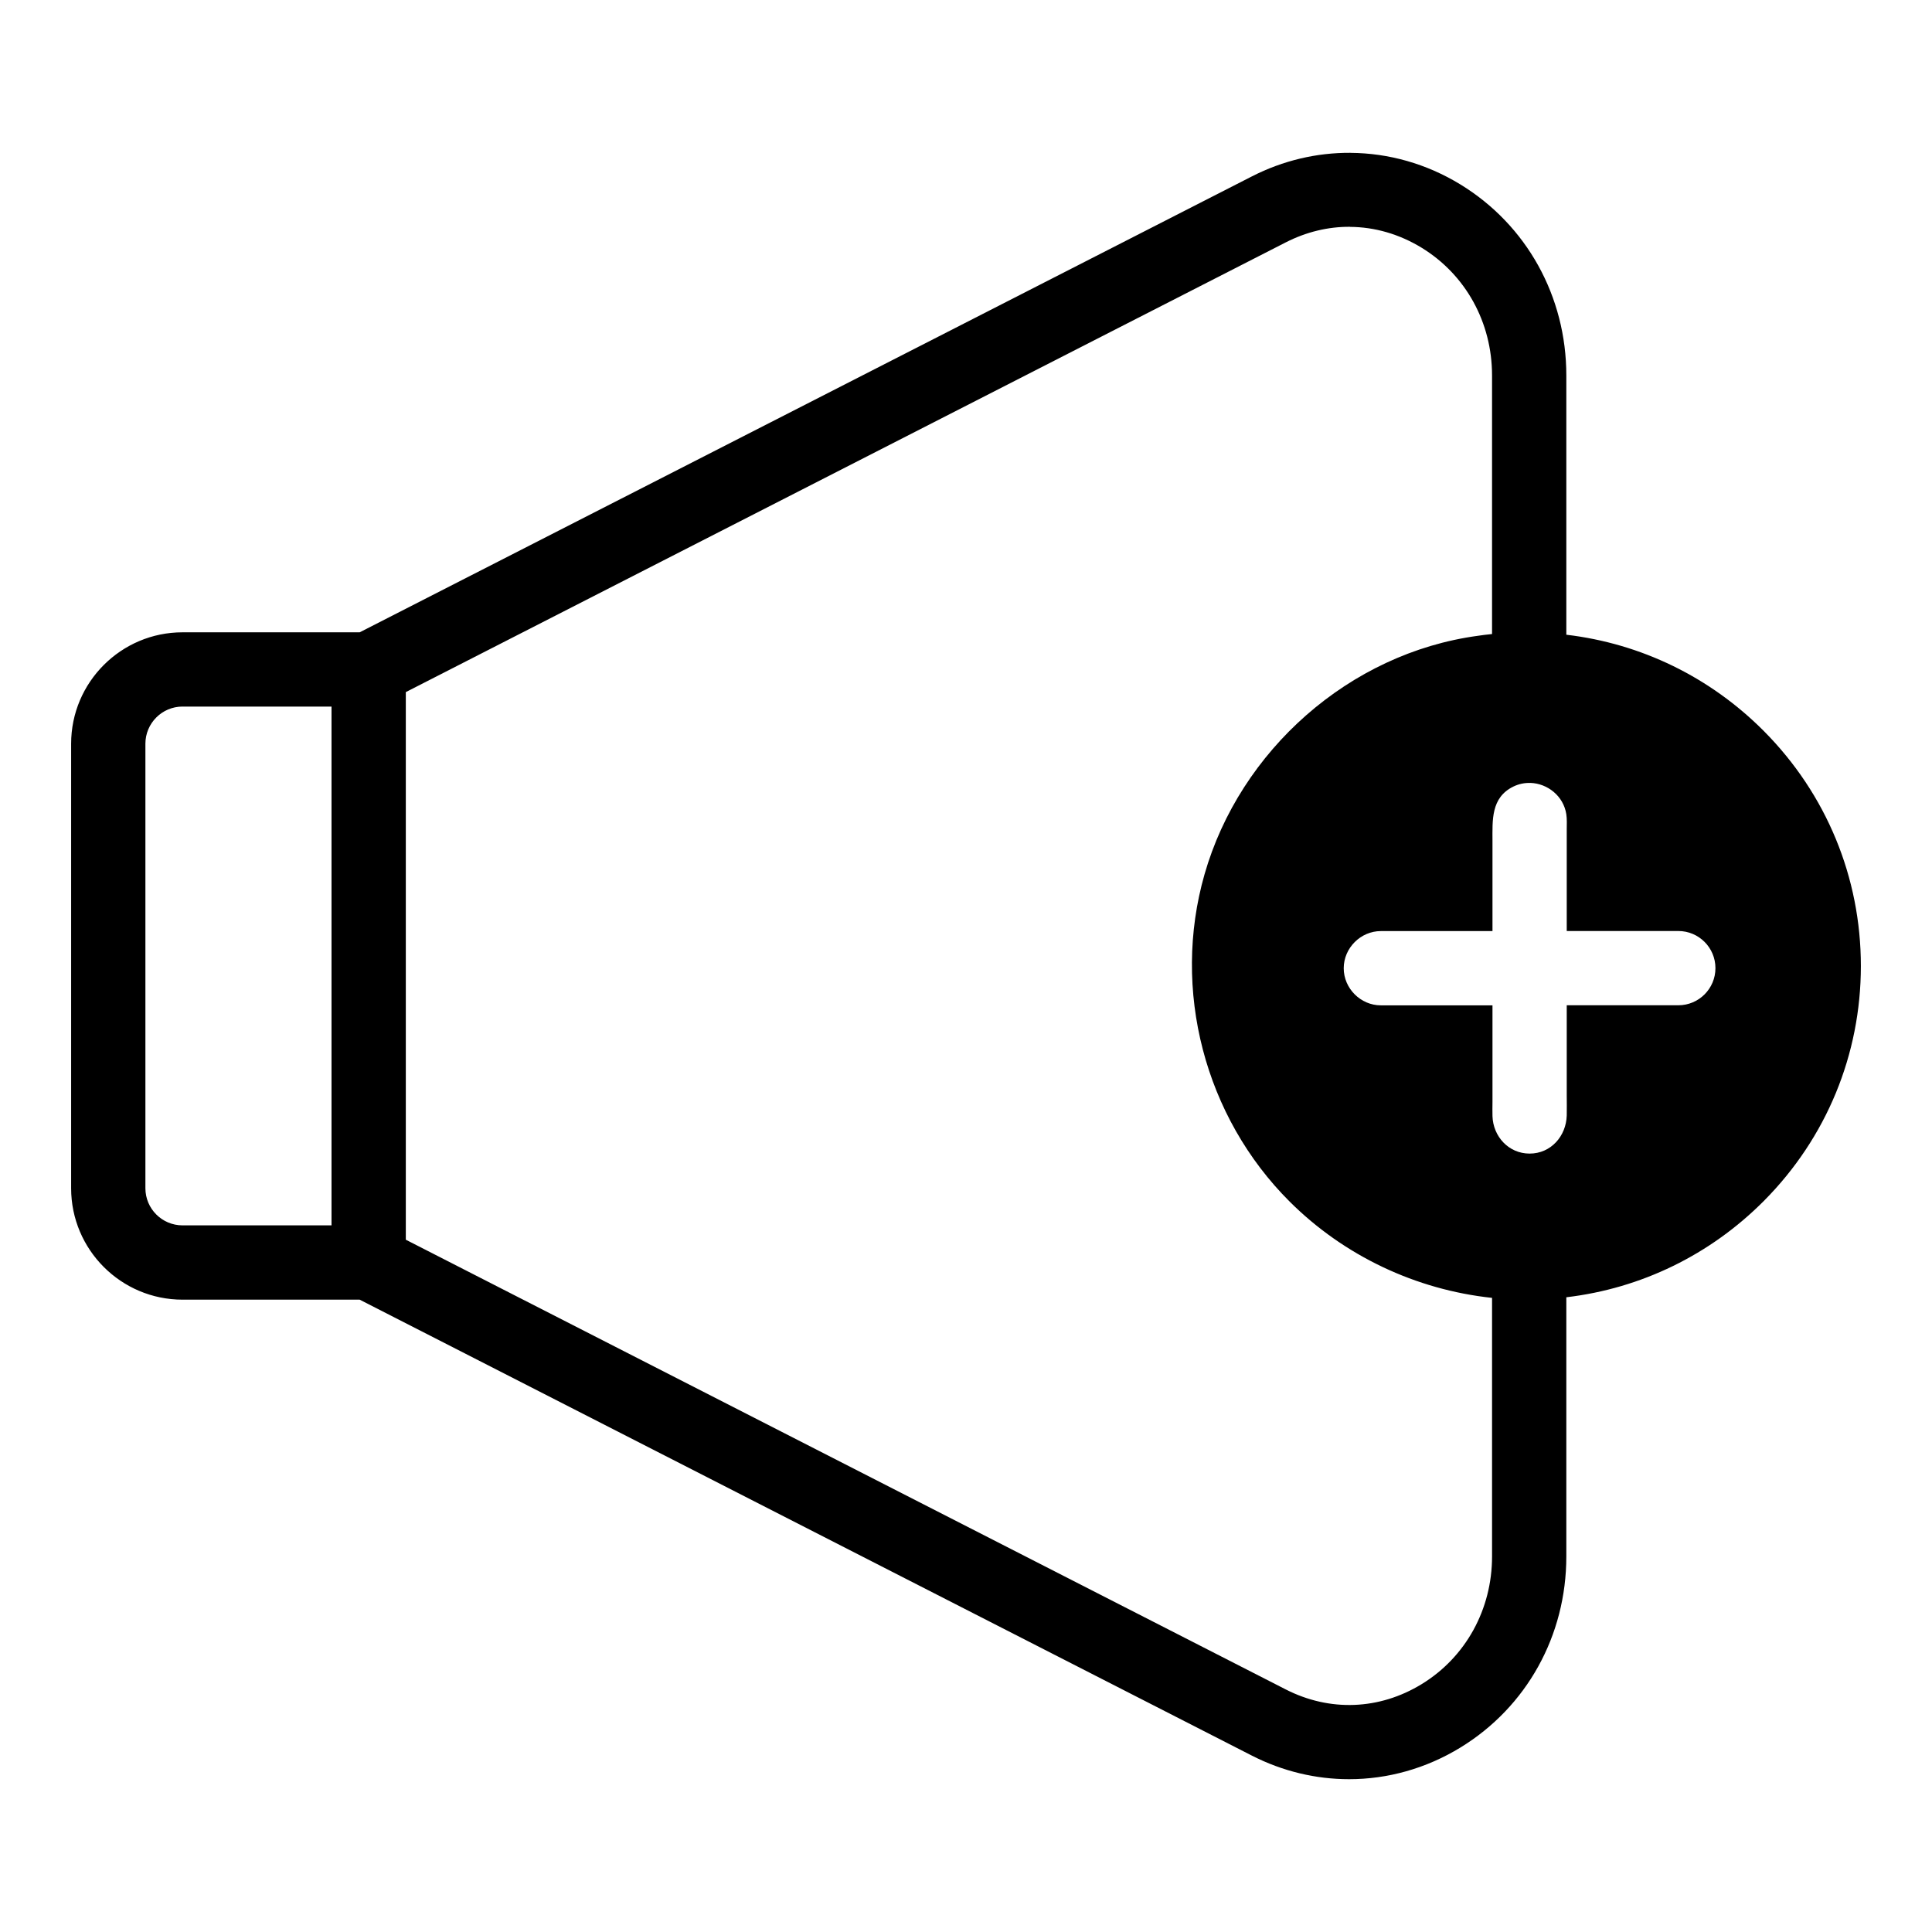 <?xml version="1.0" encoding="UTF-8"?>
<!-- Uploaded to: ICON Repo, www.iconrepo.com, Generator: ICON Repo Mixer Tools -->
<svg fill="#000000" width="800px" height="800px" version="1.1" viewBox="144 144 512 512" xmlns="http://www.w3.org/2000/svg">
 <path d="m501.88 184.5c-8.902-0.055-17.84 2.016-26.121 6.25l-236.44 120.82h-46.949c-16.289 0-29.52 13.25-29.52 29.527v117.8c0 16.281 13.234 29.527 29.52 29.527h46.949l236.44 120.83c8.172 4.172 16.973 6.25 25.758 6.25 10.211 0 20.402-2.816 29.512-8.391 17.578-10.754 28.062-29.668 28.062-50.625v-68.699c19.797-2.332 38.109-11.219 52.355-25.535 16.57-16.672 25.703-38.785 25.703-62.254 0-23.465-9.133-45.578-25.703-62.254-14.25-14.32-32.559-23.207-52.355-25.535v-68.707c0-20.941-10.492-39.863-28.062-50.617-8.996-5.504-19.051-8.312-29.141-8.375zm-0.117 19.625c6.543 0.039 13.035 1.898 18.996 5.535 11.668 7.148 18.648 19.789 18.648 33.832v68.535c-0.699 0.07-1.402 0.148-2.086 0.234-0.559 0.062-1.125 0.148-1.684 0.234-34.008 4.598-63.039 30.387-72.43 63.234-8.754 30.605 0.047 64.281 22.602 86.742 14.406 14.344 33.41 23.324 53.602 25.48v68.527c0 14.043-6.984 26.695-18.648 33.832-11.219 6.856-24.355 7.367-36.047 1.395l-233.17-119.17v-145.12l233.17-119.17c5.481-2.801 11.281-4.18 17.043-4.141zm-309.39 127.13h39.484v137.48h-39.484c-5.434 0-9.84-4.41-9.84-9.84v-117.8c0-5.422 4.41-9.848 9.84-9.848zm357.19 20.223c4.543 0.148 8.777 3.465 9.523 8.289 0.203 1.324 0.117 2.715 0.117 4.047v26.914h29.566c5.434 0 9.84 4.41 9.84 9.84 0 5.441-4.41 9.84-9.84 9.84h-29.566v23.836c0 1.793 0.047 3.582 0 5.375-0.156 5.441-4.172 10.094-9.84 10.094-5.574 0-9.668-4.543-9.84-9.918-0.047-1.289 0-2.582 0-3.856v-25.512h-29.582c-5.352 0-9.84-4.481-9.84-9.84 0-5.352 4.488-9.84 9.84-9.84h29.582v-23.828c0-5.519-0.449-11.531 5.512-14.461 1.465-0.715 3.016-1.023 4.527-0.969z"/>
</svg>